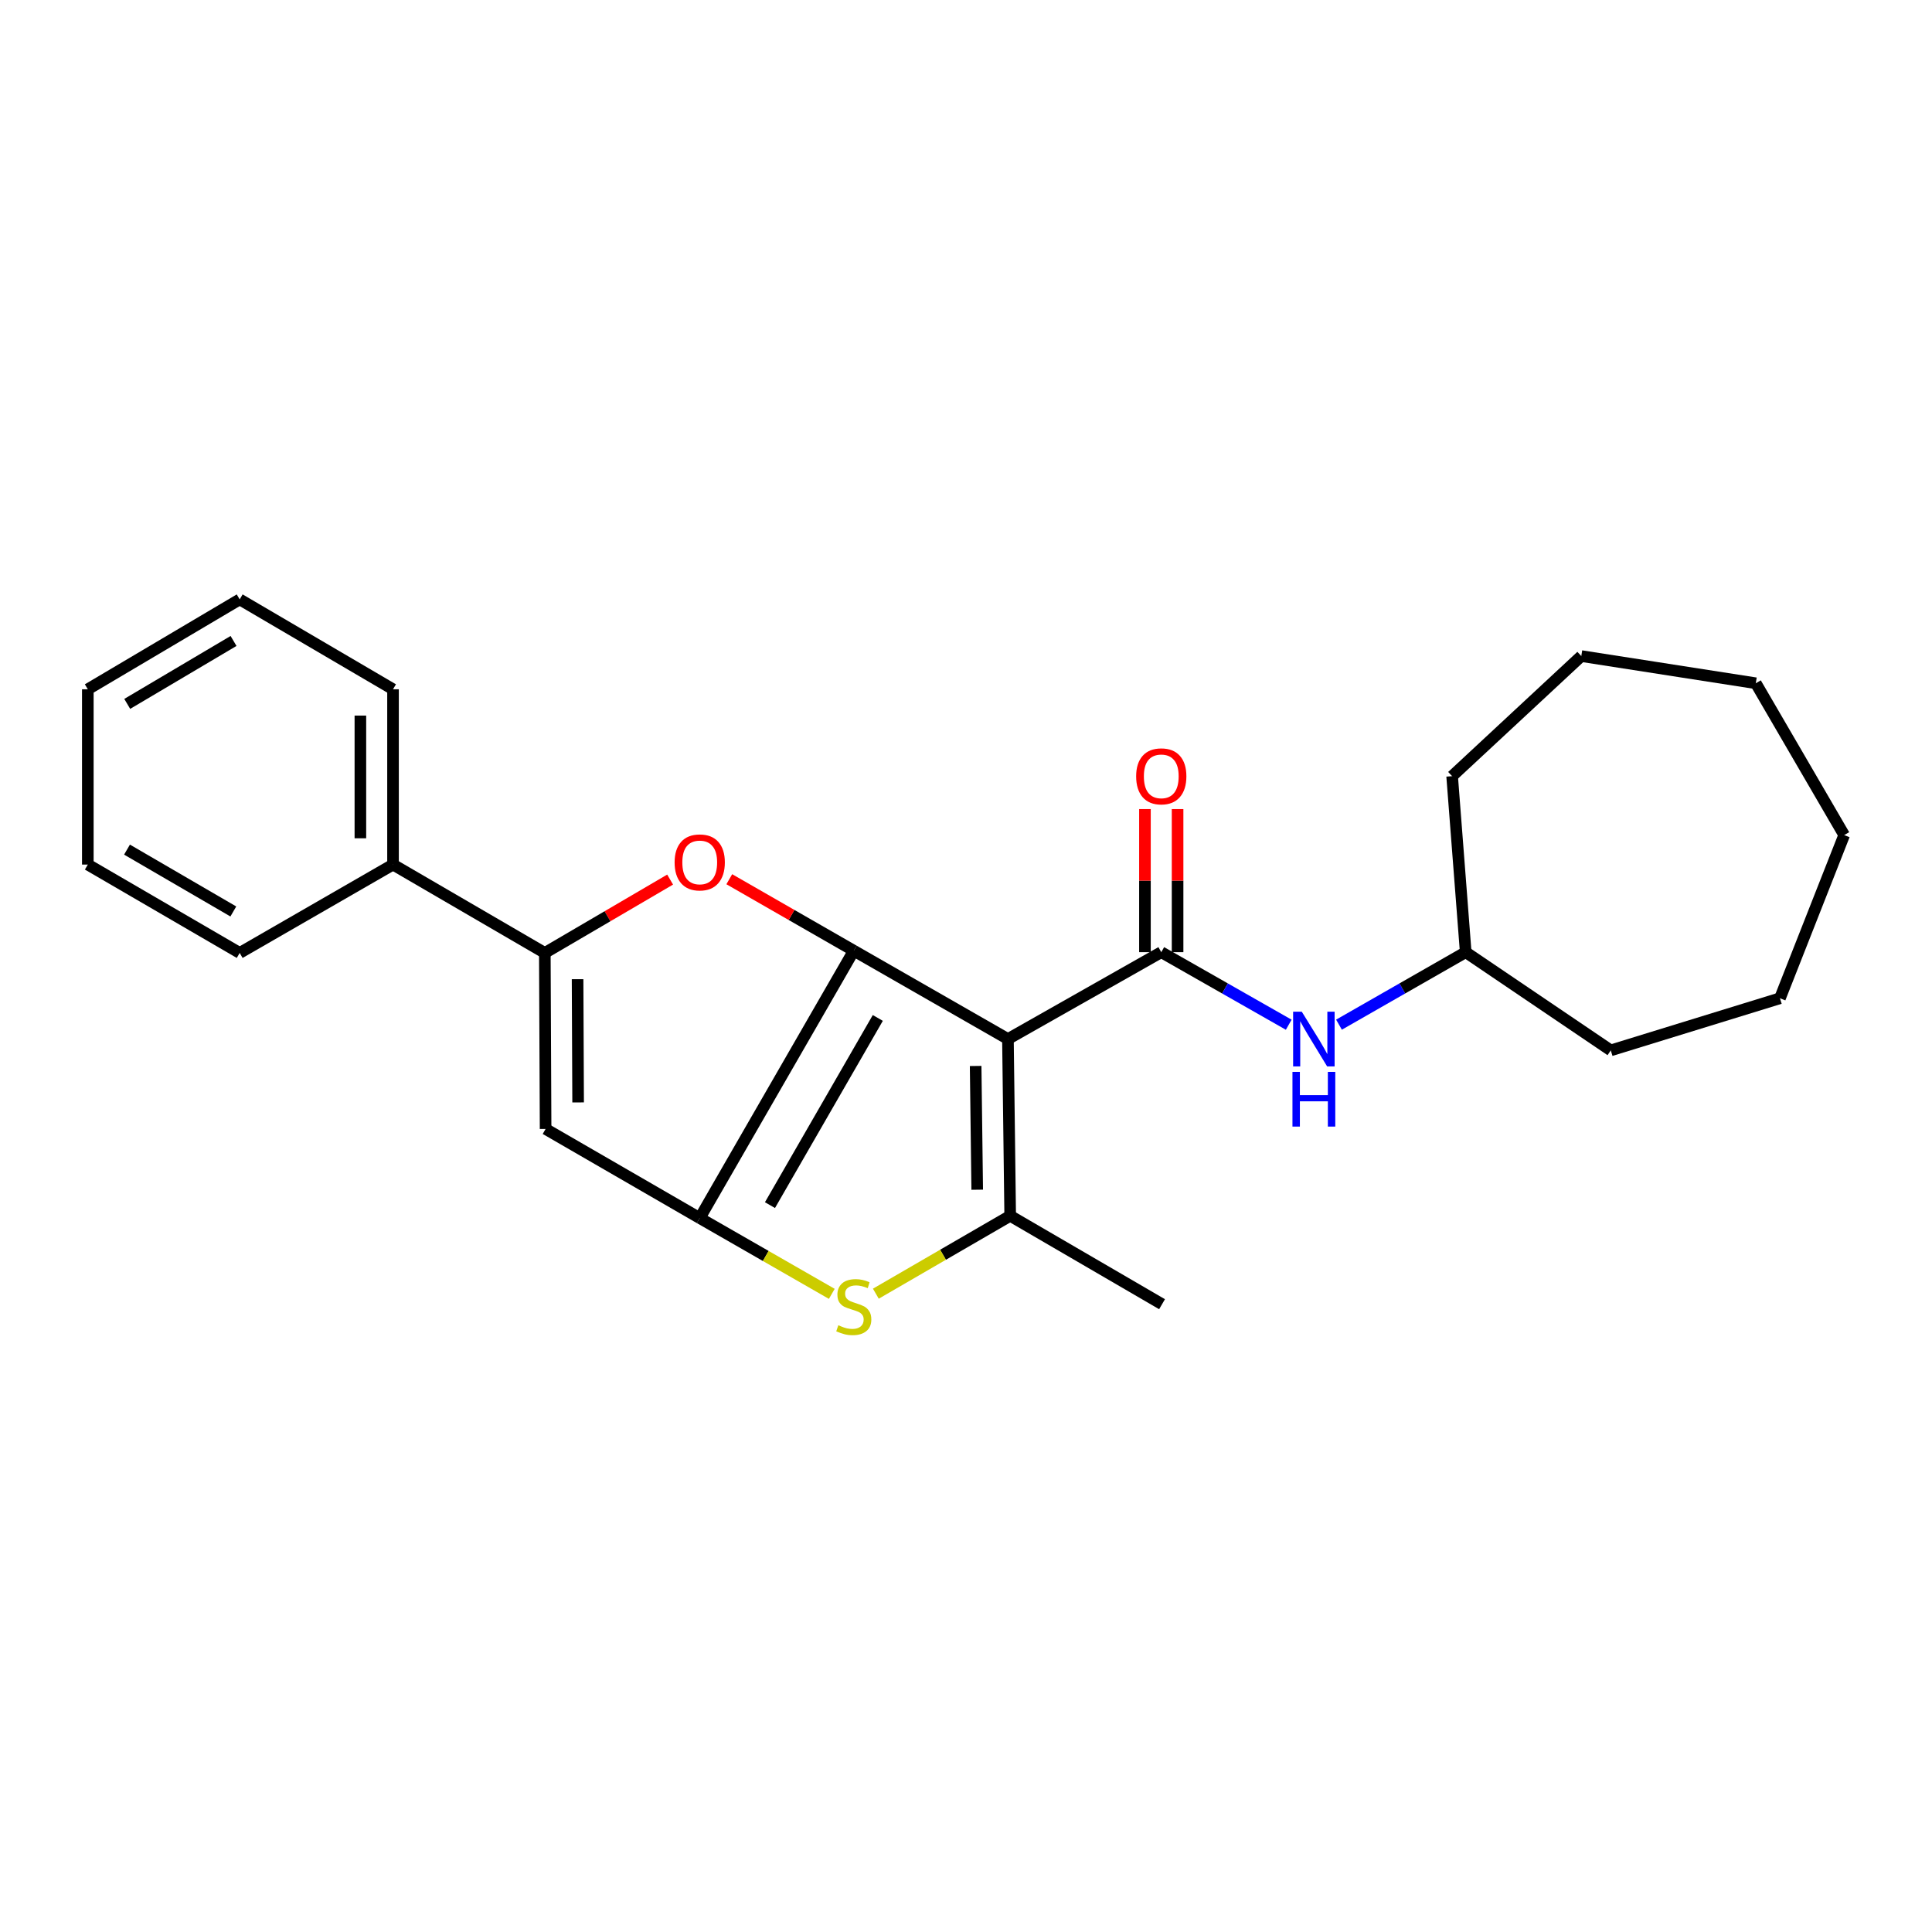 <?xml version='1.0' encoding='iso-8859-1'?>
<svg version='1.1' baseProfile='full'
              xmlns='http://www.w3.org/2000/svg'
                      xmlns:rdkit='http://www.rdkit.org/xml'
                      xmlns:xlink='http://www.w3.org/1999/xlink'
                  xml:space='preserve'
width='1000px' height='1000px' viewBox='0 0 1000 1000'>
<!-- END OF HEADER -->
<rect style='opacity:1.0;fill:#FFFFFF;stroke:none' width='1000' height='1000' x='0' y='0'> </rect>
<path class='bond-0' d='M 441.915,492.073 L 521.708,537.807' style='fill:none;fill-rule:evenodd;stroke:#000000;stroke-width:6px;stroke-linecap:butt;stroke-linejoin:miter;stroke-opacity:1' />
<path class='bond-1' d='M 441.915,492.073 L 362.178,630.477' style='fill:none;fill-rule:evenodd;stroke:#000000;stroke-width:6px;stroke-linecap:butt;stroke-linejoin:miter;stroke-opacity:1' />
<path class='bond-1' d='M 454.351,526.888 L 398.535,623.771' style='fill:none;fill-rule:evenodd;stroke:#000000;stroke-width:6px;stroke-linecap:butt;stroke-linejoin:miter;stroke-opacity:1' />
<path class='bond-3' d='M 441.915,492.073 L 409.696,473.578' style='fill:none;fill-rule:evenodd;stroke:#000000;stroke-width:6px;stroke-linecap:butt;stroke-linejoin:miter;stroke-opacity:1' />
<path class='bond-3' d='M 409.696,473.578 L 377.476,455.083' style='fill:none;fill-rule:evenodd;stroke:#FF0000;stroke-width:6px;stroke-linecap:butt;stroke-linejoin:miter;stroke-opacity:1' />
<path class='bond-2' d='M 521.708,537.807 L 522.872,629.303' style='fill:none;fill-rule:evenodd;stroke:#000000;stroke-width:6px;stroke-linecap:butt;stroke-linejoin:miter;stroke-opacity:1' />
<path class='bond-2' d='M 504.991,551.746 L 505.805,615.794' style='fill:none;fill-rule:evenodd;stroke:#000000;stroke-width:6px;stroke-linecap:butt;stroke-linejoin:miter;stroke-opacity:1' />
<path class='bond-4' d='M 521.708,537.807 L 601.07,492.842' style='fill:none;fill-rule:evenodd;stroke:#000000;stroke-width:6px;stroke-linecap:butt;stroke-linejoin:miter;stroke-opacity:1' />
<path class='bond-5' d='M 362.178,630.477 L 396.357,650.089' style='fill:none;fill-rule:evenodd;stroke:#000000;stroke-width:6px;stroke-linecap:butt;stroke-linejoin:miter;stroke-opacity:1' />
<path class='bond-5' d='M 396.357,650.089 L 430.537,669.701' style='fill:none;fill-rule:evenodd;stroke:#CCCC00;stroke-width:6px;stroke-linecap:butt;stroke-linejoin:miter;stroke-opacity:1' />
<path class='bond-6' d='M 362.178,630.477 L 282.403,584.348' style='fill:none;fill-rule:evenodd;stroke:#000000;stroke-width:6px;stroke-linecap:butt;stroke-linejoin:miter;stroke-opacity:1' />
<path class='bond-11' d='M 522.872,629.303 L 601.473,675.056' style='fill:none;fill-rule:evenodd;stroke:#000000;stroke-width:6px;stroke-linecap:butt;stroke-linejoin:miter;stroke-opacity:1' />
<path class='bond-25' d='M 522.872,629.303 L 488.103,649.457' style='fill:none;fill-rule:evenodd;stroke:#000000;stroke-width:6px;stroke-linecap:butt;stroke-linejoin:miter;stroke-opacity:1' />
<path class='bond-25' d='M 488.103,649.457 L 453.334,669.61' style='fill:none;fill-rule:evenodd;stroke:#CCCC00;stroke-width:6px;stroke-linecap:butt;stroke-linejoin:miter;stroke-opacity:1' />
<path class='bond-7' d='M 346.855,455.271 L 314.428,474.253' style='fill:none;fill-rule:evenodd;stroke:#FF0000;stroke-width:6px;stroke-linecap:butt;stroke-linejoin:miter;stroke-opacity:1' />
<path class='bond-7' d='M 314.428,474.253 L 282,493.236' style='fill:none;fill-rule:evenodd;stroke:#000000;stroke-width:6px;stroke-linecap:butt;stroke-linejoin:miter;stroke-opacity:1' />
<path class='bond-8' d='M 601.07,492.842 L 634.056,511.621' style='fill:none;fill-rule:evenodd;stroke:#000000;stroke-width:6px;stroke-linecap:butt;stroke-linejoin:miter;stroke-opacity:1' />
<path class='bond-8' d='M 634.056,511.621 L 667.043,530.399' style='fill:none;fill-rule:evenodd;stroke:#0000FF;stroke-width:6px;stroke-linecap:butt;stroke-linejoin:miter;stroke-opacity:1' />
<path class='bond-9' d='M 609.516,492.842 L 609.516,455.814' style='fill:none;fill-rule:evenodd;stroke:#000000;stroke-width:6px;stroke-linecap:butt;stroke-linejoin:miter;stroke-opacity:1' />
<path class='bond-9' d='M 609.516,455.814 L 609.516,418.786' style='fill:none;fill-rule:evenodd;stroke:#FF0000;stroke-width:6px;stroke-linecap:butt;stroke-linejoin:miter;stroke-opacity:1' />
<path class='bond-9' d='M 592.623,492.842 L 592.623,455.814' style='fill:none;fill-rule:evenodd;stroke:#000000;stroke-width:6px;stroke-linecap:butt;stroke-linejoin:miter;stroke-opacity:1' />
<path class='bond-9' d='M 592.623,455.814 L 592.623,418.786' style='fill:none;fill-rule:evenodd;stroke:#FF0000;stroke-width:6px;stroke-linecap:butt;stroke-linejoin:miter;stroke-opacity:1' />
<path class='bond-24' d='M 282.403,584.348 L 282,493.236' style='fill:none;fill-rule:evenodd;stroke:#000000;stroke-width:6px;stroke-linecap:butt;stroke-linejoin:miter;stroke-opacity:1' />
<path class='bond-24' d='M 299.236,570.607 L 298.954,506.828' style='fill:none;fill-rule:evenodd;stroke:#000000;stroke-width:6px;stroke-linecap:butt;stroke-linejoin:miter;stroke-opacity:1' />
<path class='bond-10' d='M 282,493.236 L 203.427,447.502' style='fill:none;fill-rule:evenodd;stroke:#000000;stroke-width:6px;stroke-linecap:butt;stroke-linejoin:miter;stroke-opacity:1' />
<path class='bond-12' d='M 693.059,530.367 L 725.853,511.605' style='fill:none;fill-rule:evenodd;stroke:#0000FF;stroke-width:6px;stroke-linecap:butt;stroke-linejoin:miter;stroke-opacity:1' />
<path class='bond-12' d='M 725.853,511.605 L 758.648,492.842' style='fill:none;fill-rule:evenodd;stroke:#000000;stroke-width:6px;stroke-linecap:butt;stroke-linejoin:miter;stroke-opacity:1' />
<path class='bond-13' d='M 203.427,447.502 L 203.427,356.775' style='fill:none;fill-rule:evenodd;stroke:#000000;stroke-width:6px;stroke-linecap:butt;stroke-linejoin:miter;stroke-opacity:1' />
<path class='bond-13' d='M 186.533,433.893 L 186.533,370.384' style='fill:none;fill-rule:evenodd;stroke:#000000;stroke-width:6px;stroke-linecap:butt;stroke-linejoin:miter;stroke-opacity:1' />
<path class='bond-14' d='M 203.427,447.502 L 124.065,493.236' style='fill:none;fill-rule:evenodd;stroke:#000000;stroke-width:6px;stroke-linecap:butt;stroke-linejoin:miter;stroke-opacity:1' />
<path class='bond-15' d='M 758.648,492.842 L 833.739,543.673' style='fill:none;fill-rule:evenodd;stroke:#000000;stroke-width:6px;stroke-linecap:butt;stroke-linejoin:miter;stroke-opacity:1' />
<path class='bond-16' d='M 758.648,492.842 L 751.618,401.749' style='fill:none;fill-rule:evenodd;stroke:#000000;stroke-width:6px;stroke-linecap:butt;stroke-linejoin:miter;stroke-opacity:1' />
<path class='bond-18' d='M 203.427,356.775 L 124.065,310.243' style='fill:none;fill-rule:evenodd;stroke:#000000;stroke-width:6px;stroke-linecap:butt;stroke-linejoin:miter;stroke-opacity:1' />
<path class='bond-17' d='M 124.065,493.236 L 45.455,447.502' style='fill:none;fill-rule:evenodd;stroke:#000000;stroke-width:6px;stroke-linecap:butt;stroke-linejoin:miter;stroke-opacity:1' />
<path class='bond-17' d='M 120.769,471.774 L 65.741,439.76' style='fill:none;fill-rule:evenodd;stroke:#000000;stroke-width:6px;stroke-linecap:butt;stroke-linejoin:miter;stroke-opacity:1' />
<path class='bond-19' d='M 833.739,543.673 L 921.303,516.699' style='fill:none;fill-rule:evenodd;stroke:#000000;stroke-width:6px;stroke-linecap:butt;stroke-linejoin:miter;stroke-opacity:1' />
<path class='bond-20' d='M 751.618,401.749 L 818.478,339.581' style='fill:none;fill-rule:evenodd;stroke:#000000;stroke-width:6px;stroke-linecap:butt;stroke-linejoin:miter;stroke-opacity:1' />
<path class='bond-21' d='M 45.455,447.502 L 45.455,356.775' style='fill:none;fill-rule:evenodd;stroke:#000000;stroke-width:6px;stroke-linecap:butt;stroke-linejoin:miter;stroke-opacity:1' />
<path class='bond-26' d='M 124.065,310.243 L 45.455,356.775' style='fill:none;fill-rule:evenodd;stroke:#000000;stroke-width:6px;stroke-linecap:butt;stroke-linejoin:miter;stroke-opacity:1' />
<path class='bond-26' d='M 120.879,331.76 L 65.851,364.333' style='fill:none;fill-rule:evenodd;stroke:#000000;stroke-width:6px;stroke-linecap:butt;stroke-linejoin:miter;stroke-opacity:1' />
<path class='bond-22' d='M 921.303,516.699 L 954.545,432.242' style='fill:none;fill-rule:evenodd;stroke:#000000;stroke-width:6px;stroke-linecap:butt;stroke-linejoin:miter;stroke-opacity:1' />
<path class='bond-23' d='M 818.478,339.581 L 908.802,353.65' style='fill:none;fill-rule:evenodd;stroke:#000000;stroke-width:6px;stroke-linecap:butt;stroke-linejoin:miter;stroke-opacity:1' />
<path class='bond-27' d='M 954.545,432.242 L 908.802,353.65' style='fill:none;fill-rule:evenodd;stroke:#000000;stroke-width:6px;stroke-linecap:butt;stroke-linejoin:miter;stroke-opacity:1' />
<path  class='atom-4' d='M 349.178 446.381
Q 349.178 439.581, 352.538 435.781
Q 355.898 431.981, 362.178 431.981
Q 368.458 431.981, 371.818 435.781
Q 375.178 439.581, 375.178 446.381
Q 375.178 453.261, 371.778 457.181
Q 368.378 461.061, 362.178 461.061
Q 355.938 461.061, 352.538 457.181
Q 349.178 453.301, 349.178 446.381
M 362.178 457.861
Q 366.498 457.861, 368.818 454.981
Q 371.178 452.061, 371.178 446.381
Q 371.178 440.821, 368.818 438.021
Q 366.498 435.181, 362.178 435.181
Q 357.858 435.181, 355.498 437.981
Q 353.178 440.781, 353.178 446.381
Q 353.178 452.101, 355.498 454.981
Q 357.858 457.861, 362.178 457.861
' fill='#FF0000'/>
<path  class='atom-6' d='M 433.915 685.95
Q 434.235 686.07, 435.555 686.63
Q 436.875 687.19, 438.315 687.55
Q 439.795 687.87, 441.235 687.87
Q 443.915 687.87, 445.475 686.59
Q 447.035 685.27, 447.035 682.99
Q 447.035 681.43, 446.235 680.47
Q 445.475 679.51, 444.275 678.99
Q 443.075 678.47, 441.075 677.87
Q 438.555 677.11, 437.035 676.39
Q 435.555 675.67, 434.475 674.15
Q 433.435 672.63, 433.435 670.07
Q 433.435 666.51, 435.835 664.31
Q 438.275 662.11, 443.075 662.11
Q 446.355 662.11, 450.075 663.67
L 449.155 666.75
Q 445.755 665.35, 443.195 665.35
Q 440.435 665.35, 438.915 666.51
Q 437.395 667.63, 437.435 669.59
Q 437.435 671.11, 438.195 672.03
Q 438.995 672.95, 440.115 673.47
Q 441.275 673.99, 443.195 674.59
Q 445.755 675.39, 447.275 676.19
Q 448.795 676.99, 449.875 678.63
Q 450.995 680.23, 450.995 682.99
Q 450.995 686.91, 448.355 689.03
Q 445.755 691.11, 441.395 691.11
Q 438.875 691.11, 436.955 690.55
Q 435.075 690.03, 432.835 689.11
L 433.915 685.95
' fill='#CCCC00'/>
<path  class='atom-9' d='M 673.796 523.647
L 683.076 538.647
Q 683.996 540.127, 685.476 542.807
Q 686.956 545.487, 687.036 545.647
L 687.036 523.647
L 690.796 523.647
L 690.796 551.967
L 686.916 551.967
L 676.956 535.567
Q 675.796 533.647, 674.556 531.447
Q 673.356 529.247, 672.996 528.567
L 672.996 551.967
L 669.316 551.967
L 669.316 523.647
L 673.796 523.647
' fill='#0000FF'/>
<path  class='atom-9' d='M 668.976 554.799
L 672.816 554.799
L 672.816 566.839
L 687.296 566.839
L 687.296 554.799
L 691.136 554.799
L 691.136 583.119
L 687.296 583.119
L 687.296 570.039
L 672.816 570.039
L 672.816 583.119
L 668.976 583.119
L 668.976 554.799
' fill='#0000FF'/>
<path  class='atom-10' d='M 588.07 401.829
Q 588.07 395.029, 591.43 391.229
Q 594.79 387.429, 601.07 387.429
Q 607.35 387.429, 610.71 391.229
Q 614.07 395.029, 614.07 401.829
Q 614.07 408.709, 610.67 412.629
Q 607.27 416.509, 601.07 416.509
Q 594.83 416.509, 591.43 412.629
Q 588.07 408.749, 588.07 401.829
M 601.07 413.309
Q 605.39 413.309, 607.71 410.429
Q 610.07 407.509, 610.07 401.829
Q 610.07 396.269, 607.71 393.469
Q 605.39 390.629, 601.07 390.629
Q 596.75 390.629, 594.39 393.429
Q 592.07 396.229, 592.07 401.829
Q 592.07 407.549, 594.39 410.429
Q 596.75 413.309, 601.07 413.309
' fill='#FF0000'/>
</svg>
